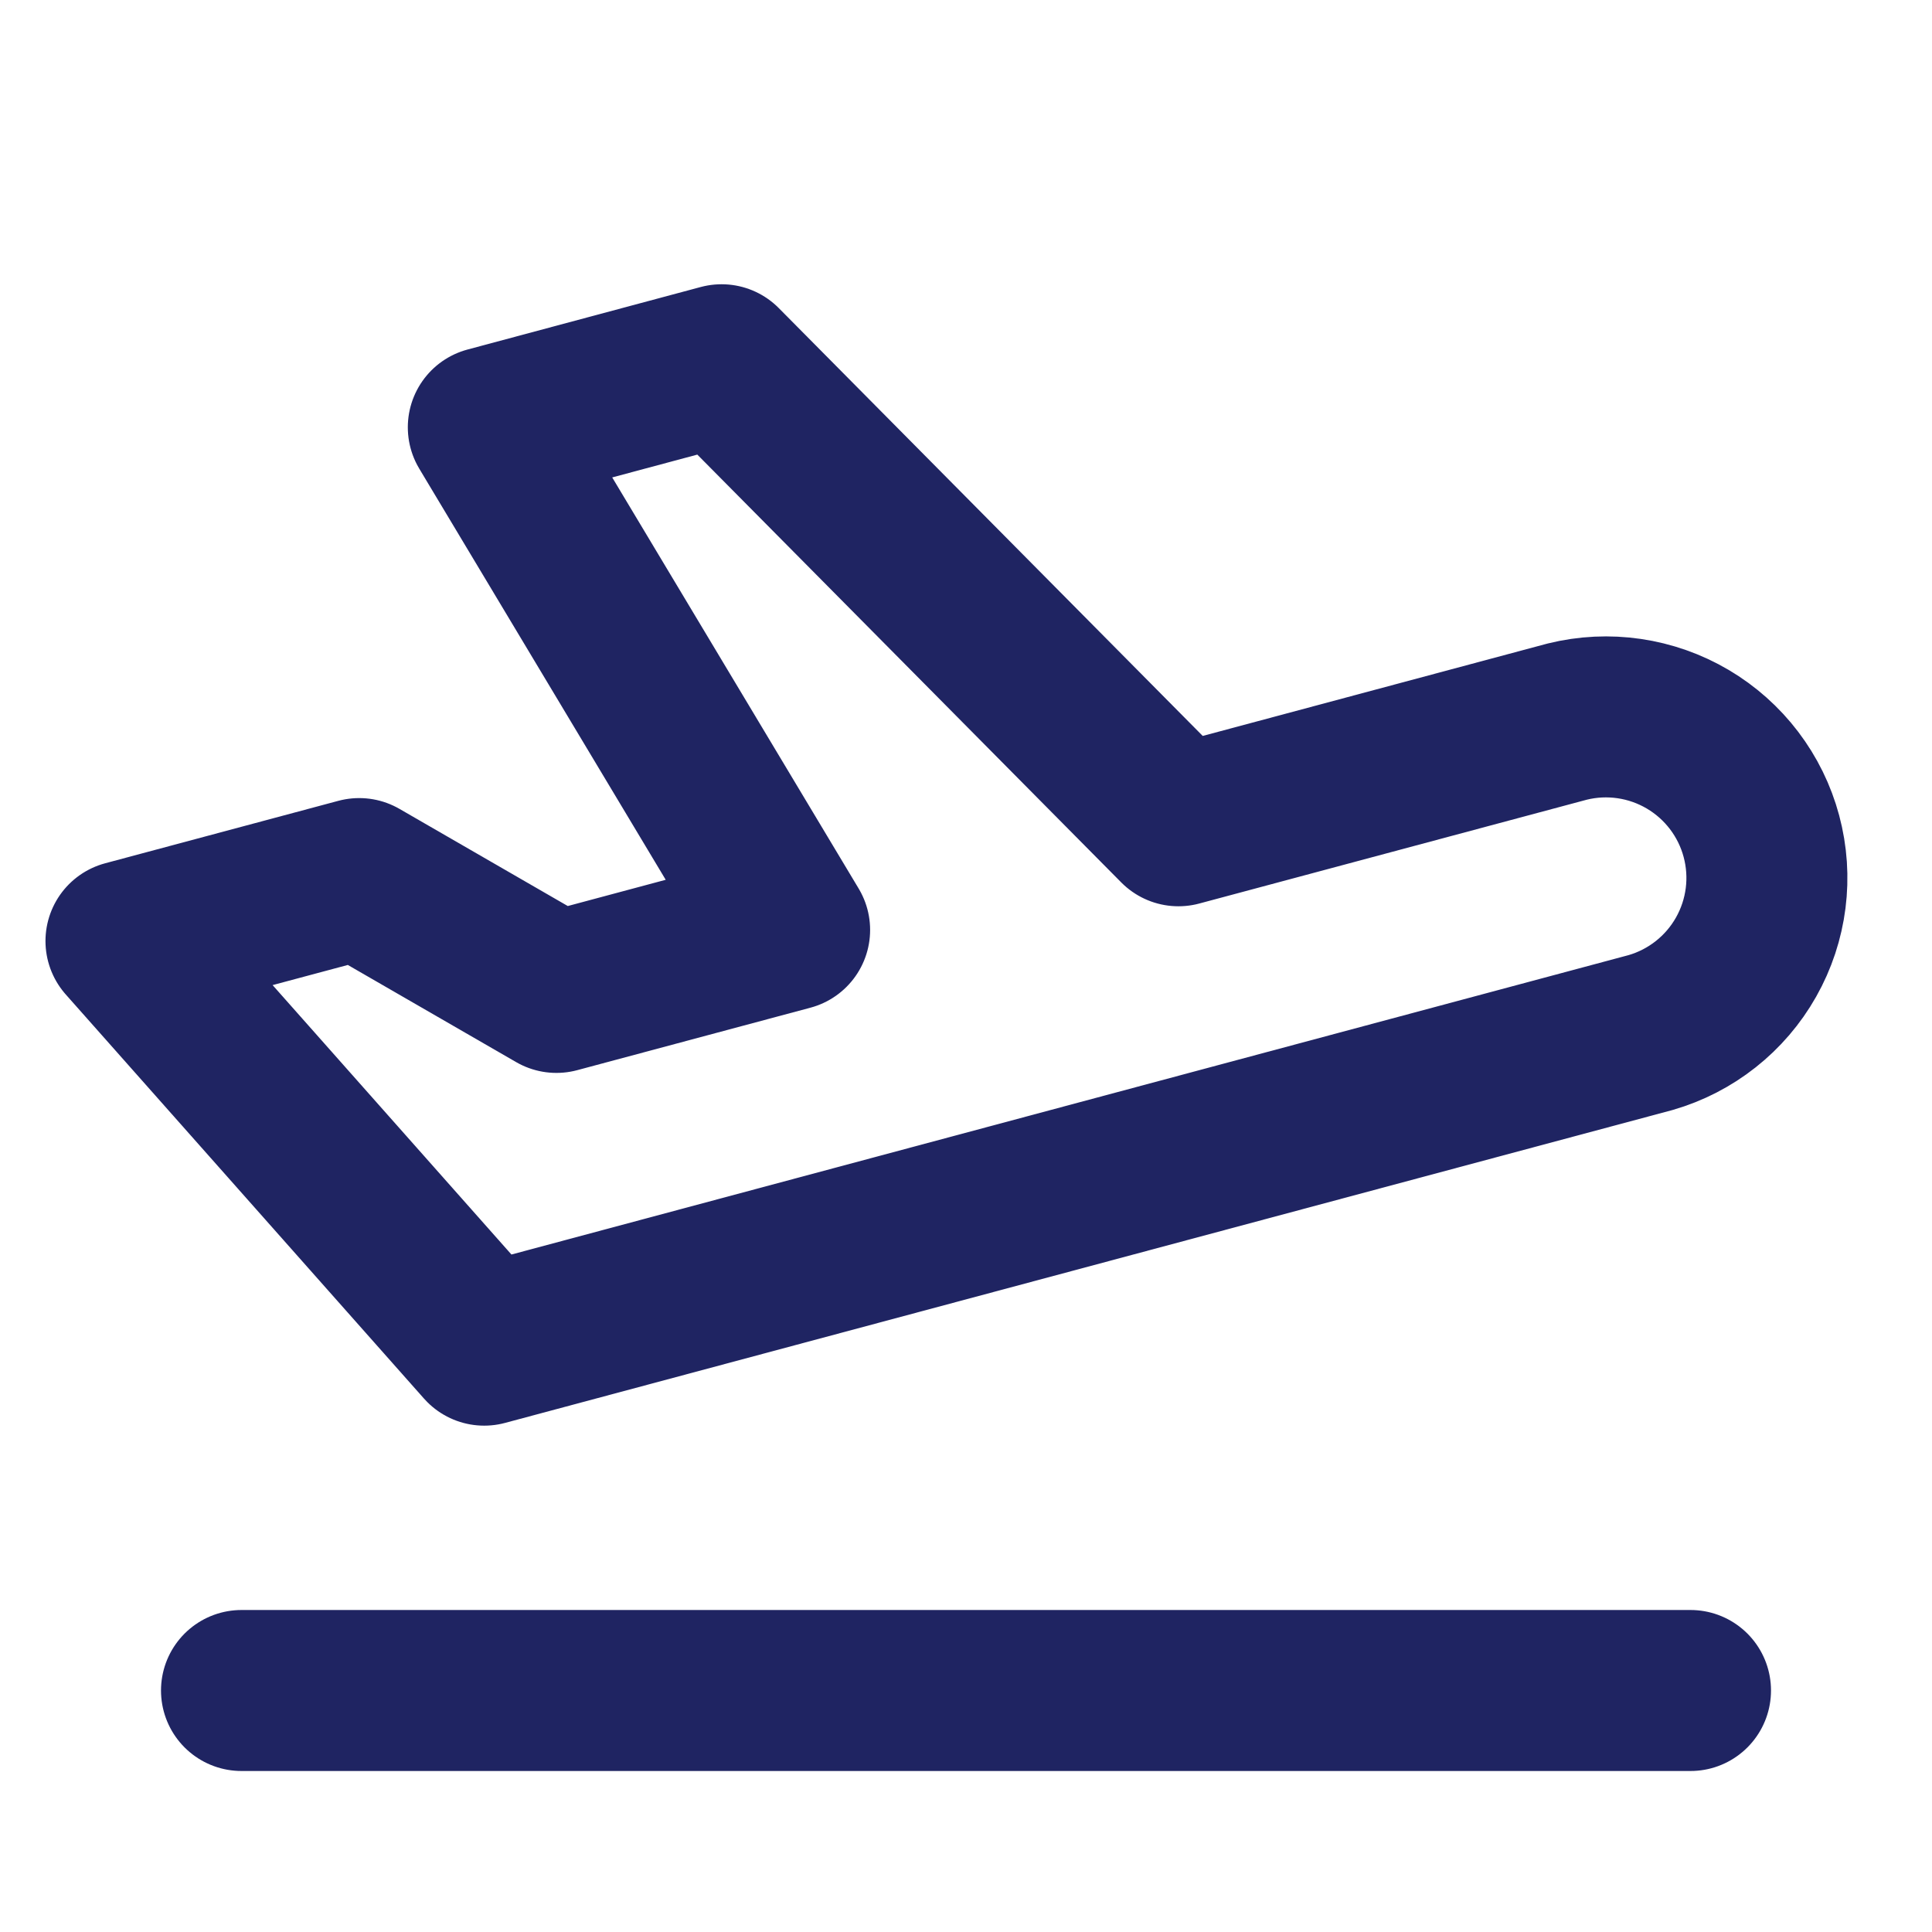 <svg width="112" height="112" viewBox="0 0 112 112" fill="none" xmlns="http://www.w3.org/2000/svg">
<path d="M68.315 47.871L90.855 41.832C93.228 41.245 95.736 41.613 97.841 42.855C99.945 44.098 101.479 46.116 102.111 48.477C102.744 50.838 102.425 53.353 101.223 55.481C100.022 57.609 98.033 59.181 95.685 59.859L28.07 77.98L7.303 54.553L20.823 50.932L32.256 57.531L45.775 53.909L28.308 24.771L41.832 21.145L68.315 47.871Z" stroke="#1F2462" stroke-width="9.333" stroke-linecap="round" stroke-linejoin="round"/>
<path d="M14 98H98" stroke="#1F2462" stroke-width="9.333" stroke-linecap="round" stroke-linejoin="round"/>
</svg>
